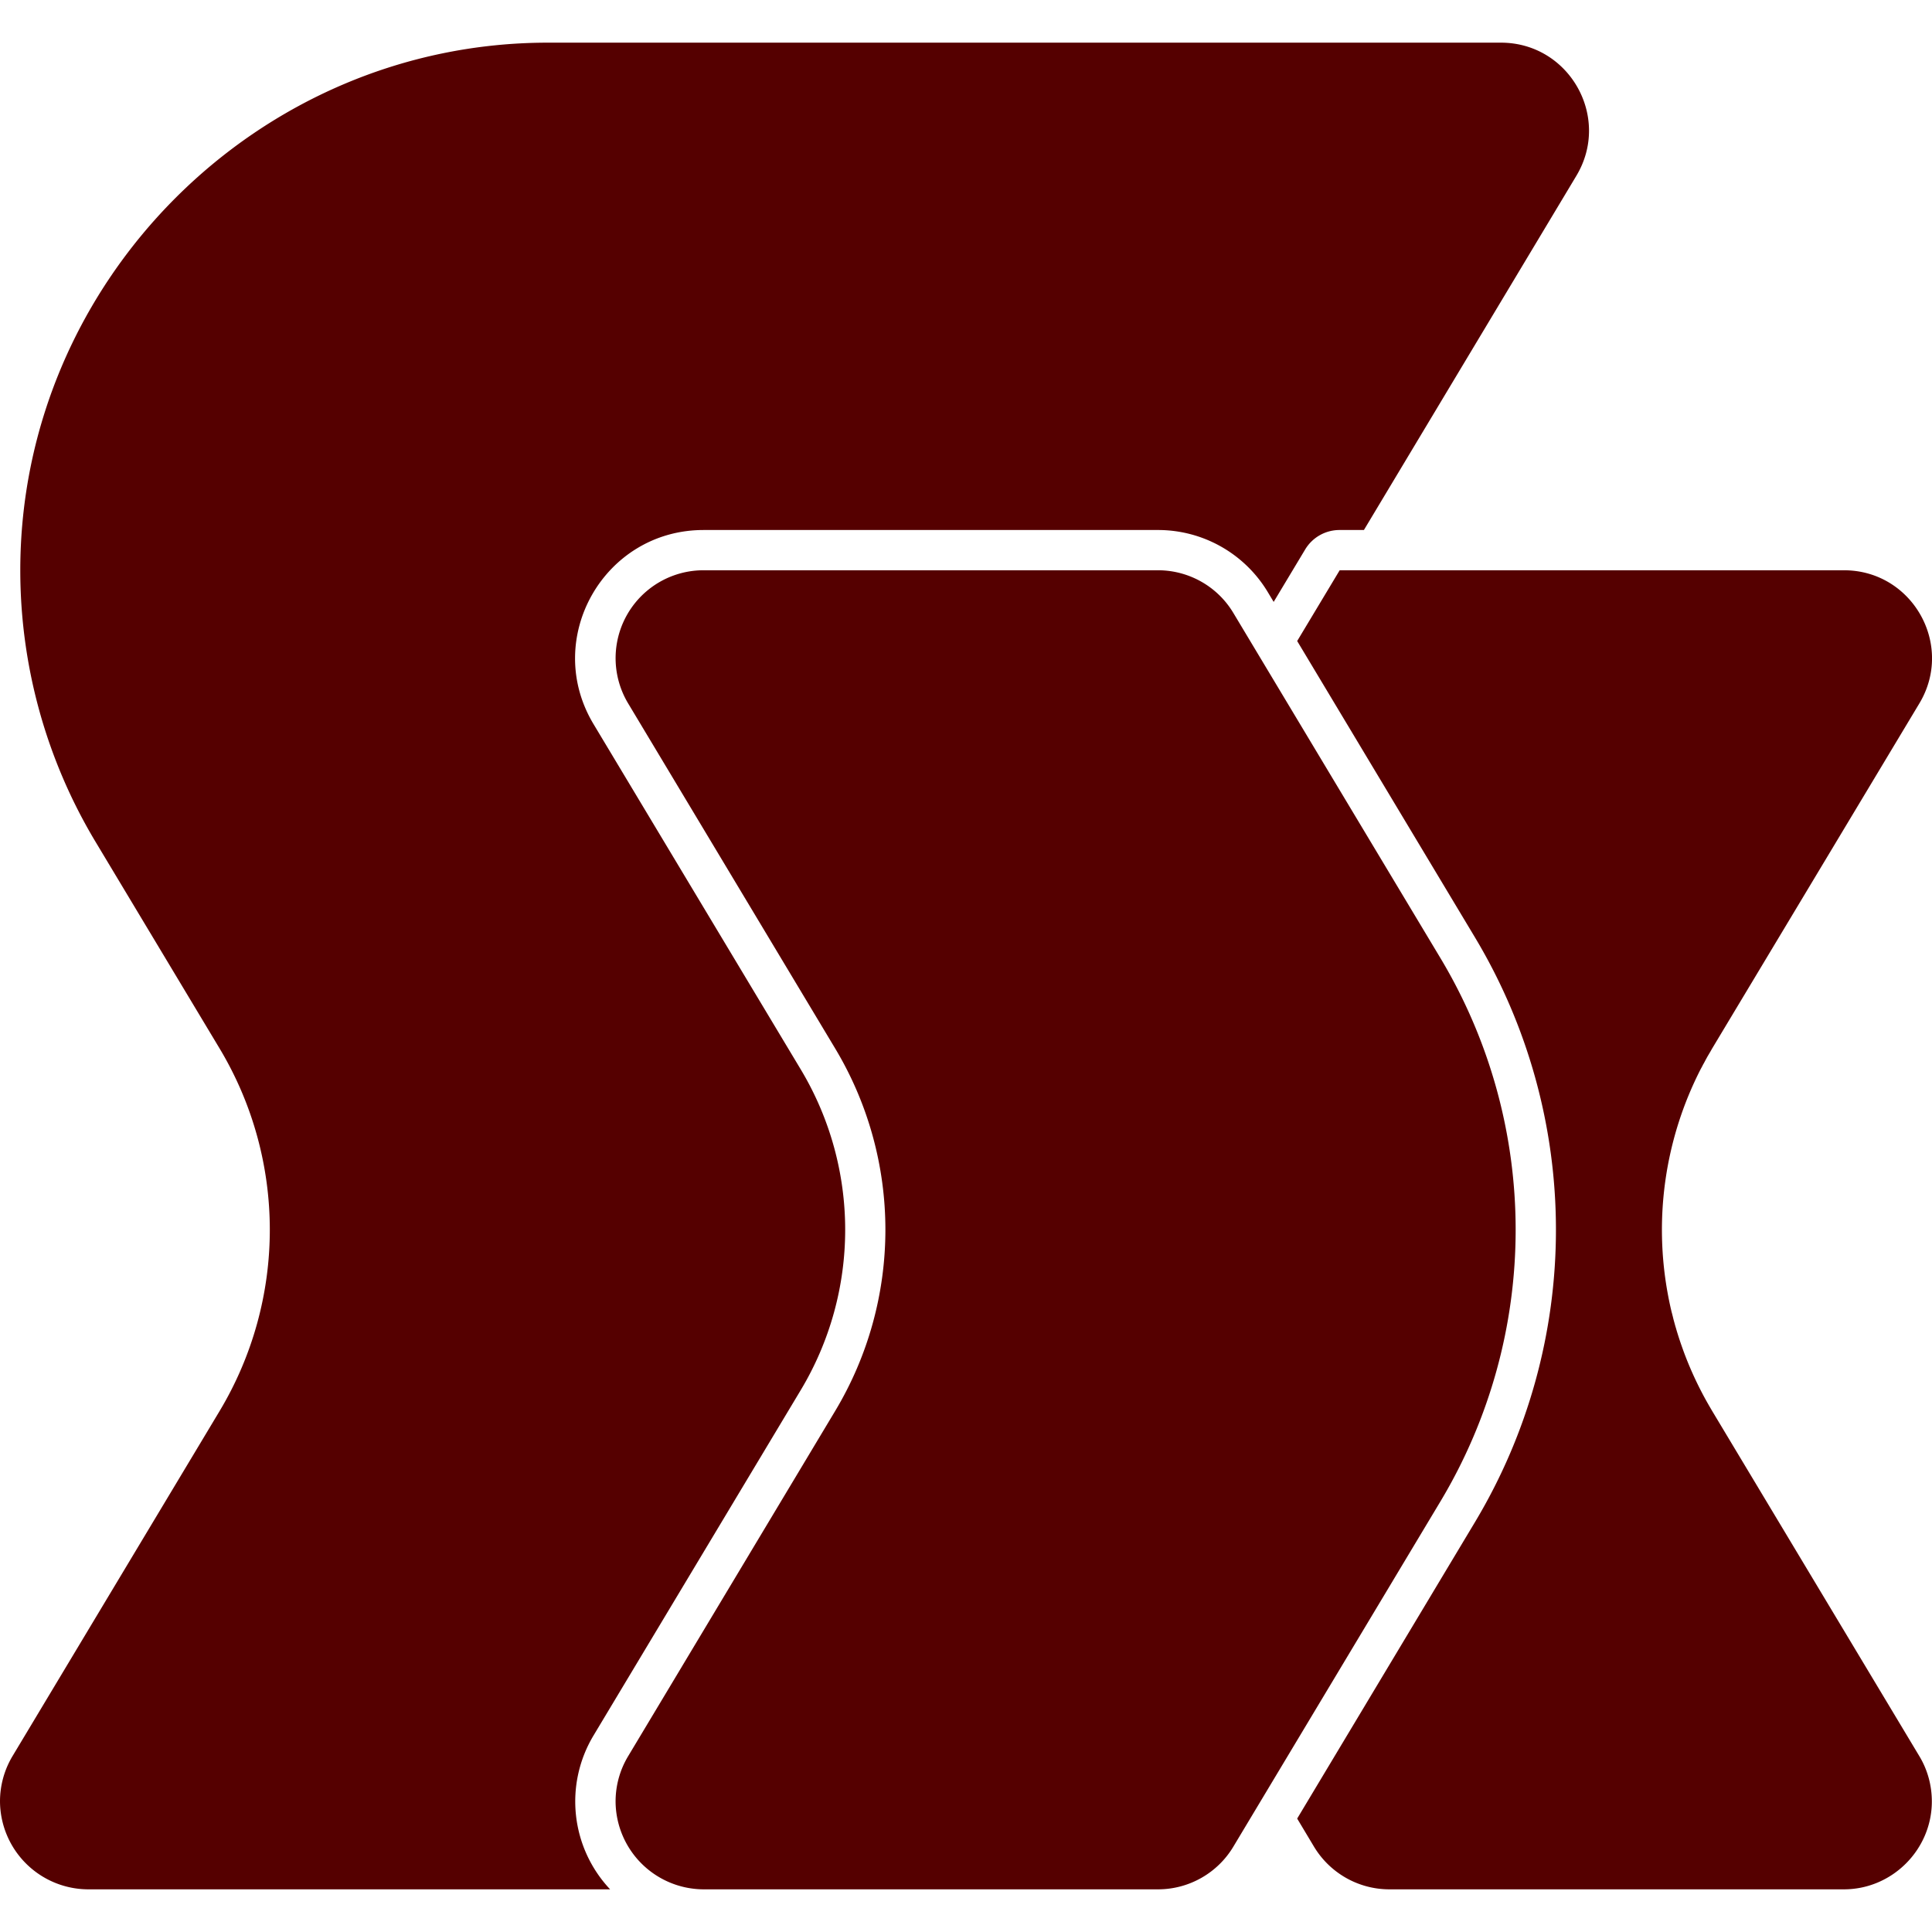 <svg role="img" width="32px" height="32px" viewBox="0 0 24 24" xmlns="http://www.w3.org/2000/svg"><title>Power Fx</title><path fill="#500f5" d="M7.579 23.47H1.092A1.099 1.099 0 0 1 0 22.377c0-.198.054-.392.155-.561l2.575-4.291a4.377 4.377 0 0 0 0-4.497l-1.544-2.572a6.556 6.556 0 0 1-.934-3.372C.252 3.489 3.21.53 6.805.53h11.84c.849 0 1.374.926.937 1.654l-2.639 4.4h-.301a.498.498 0 0 0-.429.242l-.391.651-.072-.12a1.59 1.59 0 0 0-1.365-.773H8.74c-1.239 0-2.004 1.35-1.367 2.411l2.575 4.291a3.87 3.87 0 0 1 0 3.981l-2.575 4.292a1.592 1.592 0 0 0 .206 1.911Zm7.742-.53c-.197.329-.553.53-.936.53H8.739a1.097 1.097 0 0 1-1.092-1.092c0-.198.054-.393.156-.562l2.574-4.292a4.375 4.375 0 0 0 0-4.496l-2.574-4.29a1.092 1.092 0 0 1 .936-1.654h5.646c.383 0 .739.201.936.53l2.574 4.29a6.562 6.562 0 0 1 0 6.745l-2.574 4.291Zm.793-.349 2.21-3.685a7.06 7.06 0 0 0 0-7.259l-2.21-3.684.528-.879h6.264c.849 0 1.374.926.937 1.654l-2.576 4.29-.018.032-.039.066-.018.033-.024.045-.012.021-.017.033-.01.018a4.381 4.381 0 0 0-.407 2.819l.003.016c.012.063.026.127.041.189l.007.026.009.036.007.029.023.084.009.029.004.015c.019.063.039.126.061.189l.027.076.013.035c.078.206.172.408.282.603l.024.042.035.06 2.576 4.292c.102.169.155.364.155.562 0 .599-.493 1.092-1.092 1.092H17.26c-.384 0-.739-.201-.937-.53l-.209-.349Z"/></svg>